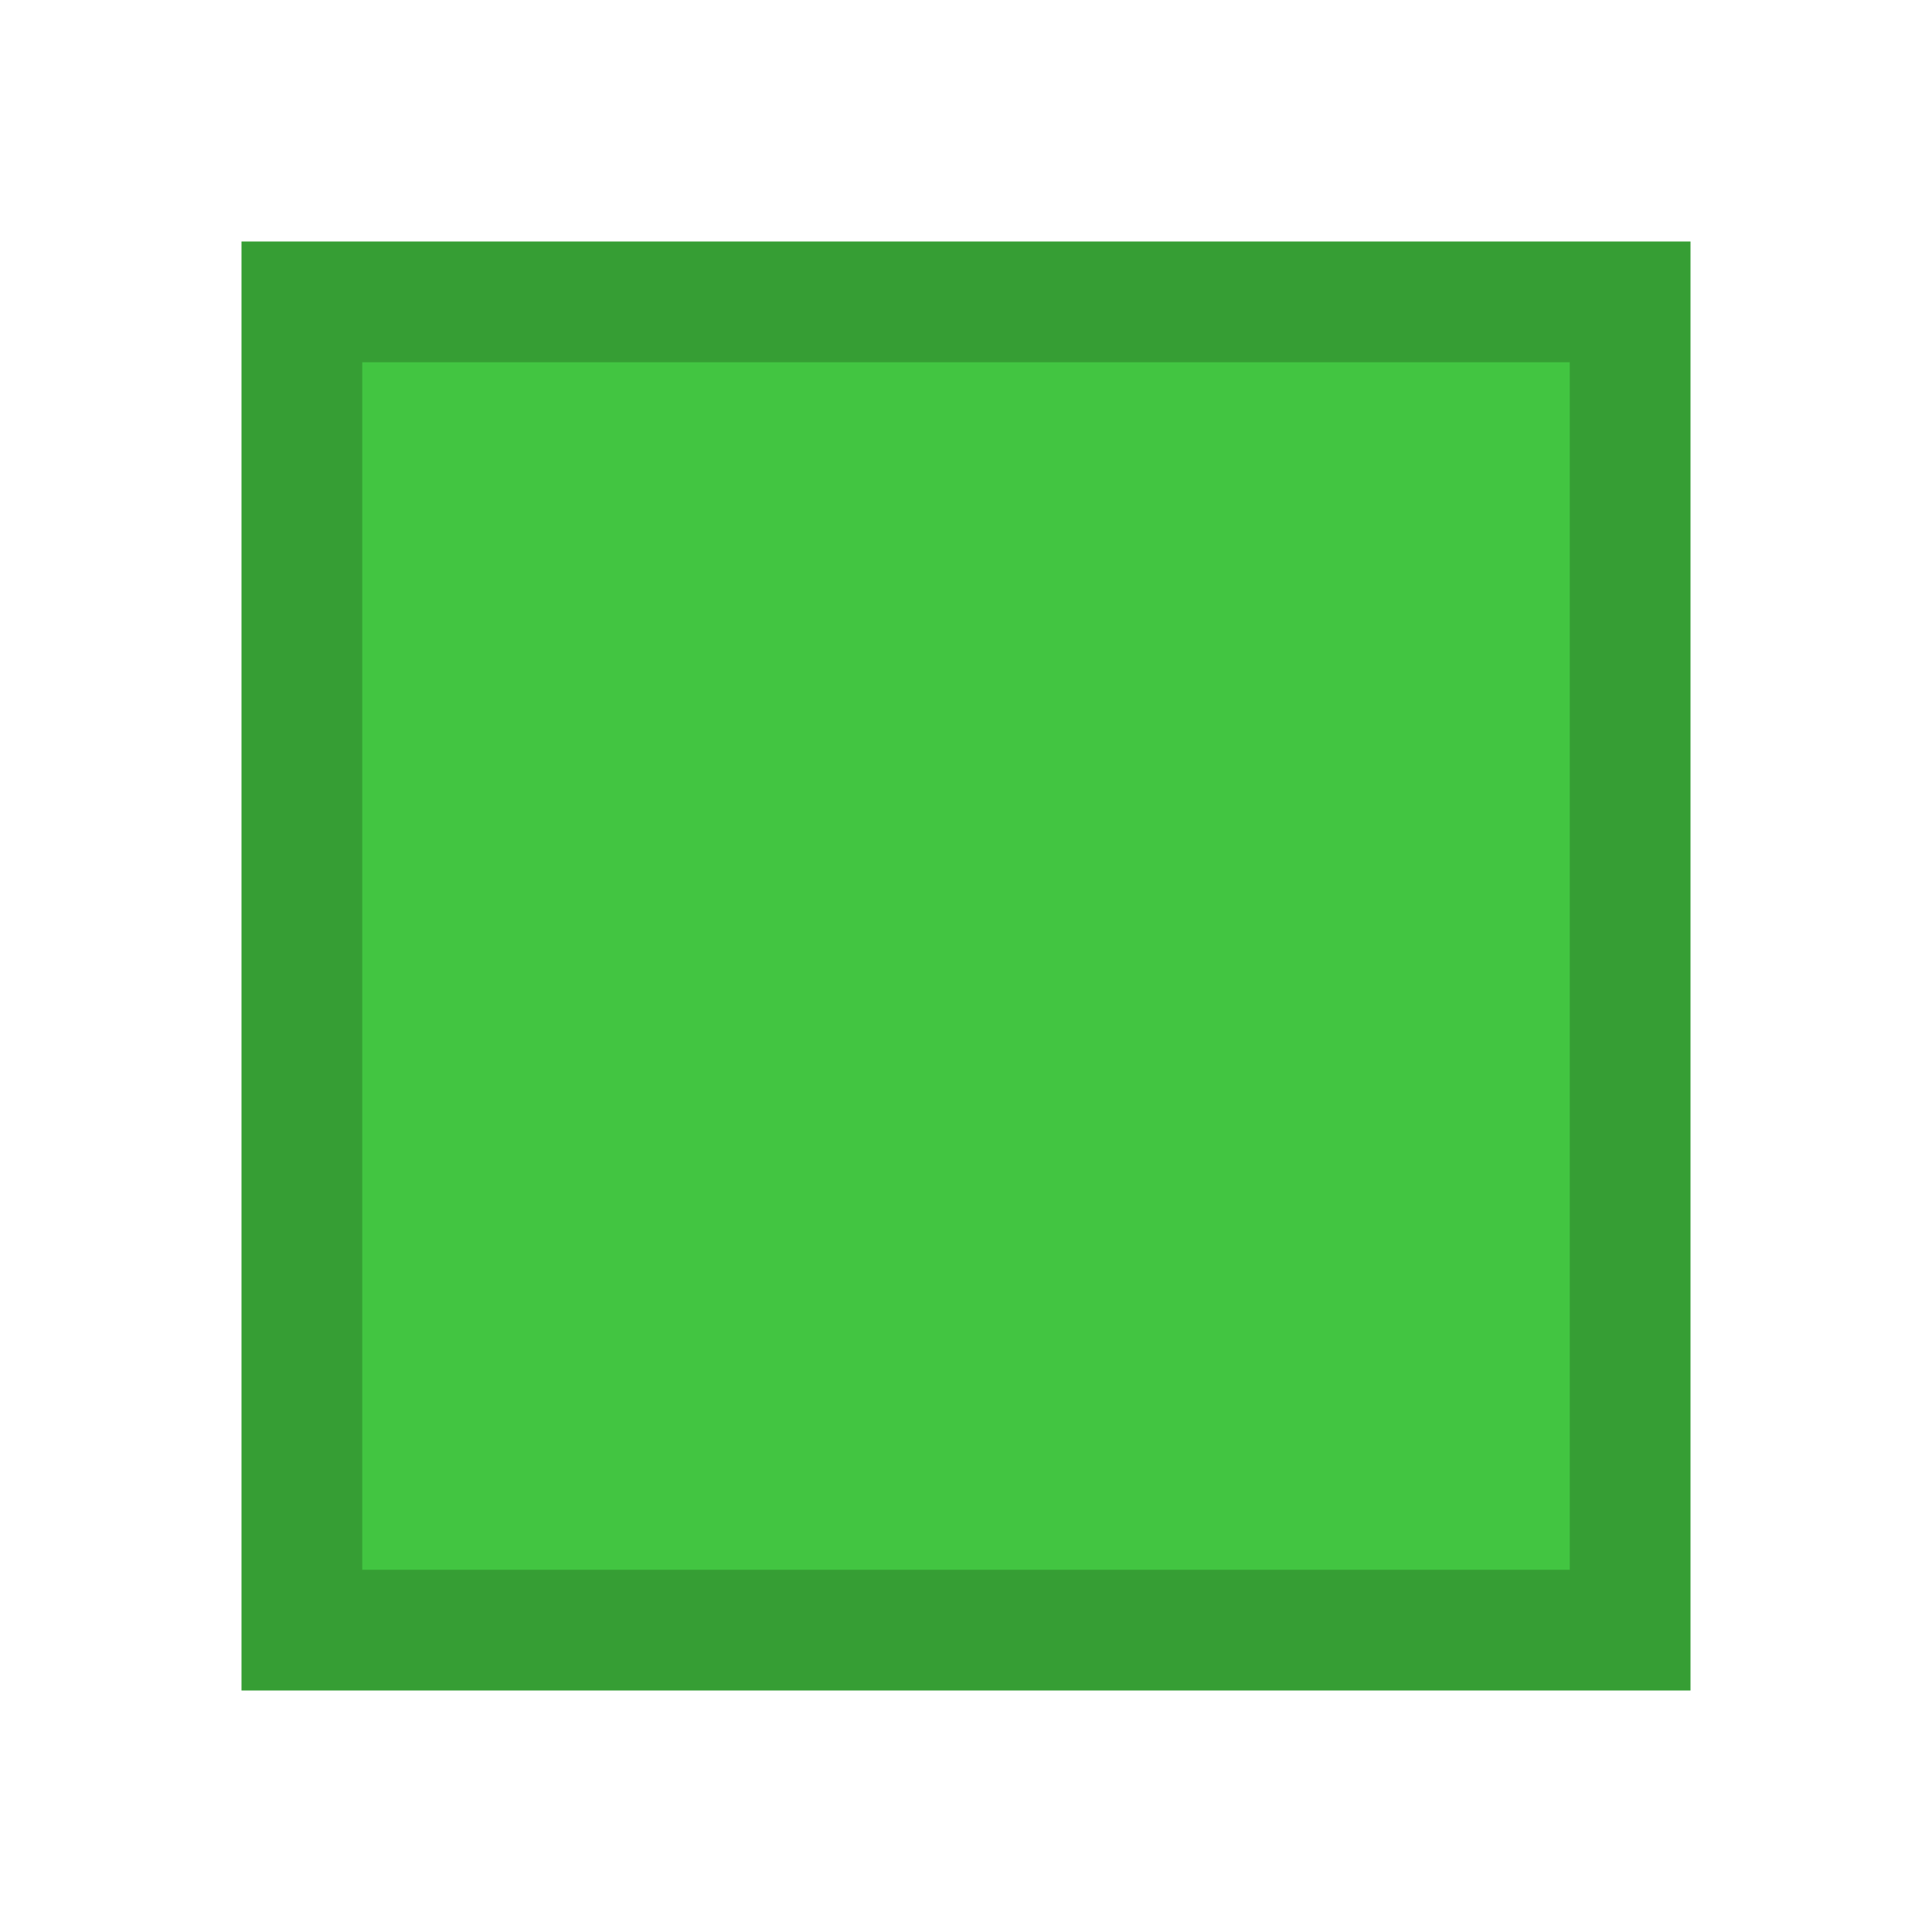 <?xml version="1.0" encoding="UTF-8"?>
<svg id="Vector_Icons" xmlns="http://www.w3.org/2000/svg" width="16" height="16" version="1.1" viewBox="0 0 16 16">
  <!-- Generator: Adobe Illustrator 29.0.0, SVG Export Plug-In . SVG Version: 2.1.0 Build 186)  -->
  <defs>
    <style>
      .st0 {
        fill: #369e34;
      }

      .st1 {
        fill: #42c541;
      }
    </style>
  </defs>
  <rect class="st1" x="2.5" y="2.5" width="11" height="11"/>
  <path class="st0" d="M13,3v10H3V3h10M14,2H2v12h12V2h0Z"/>
</svg>